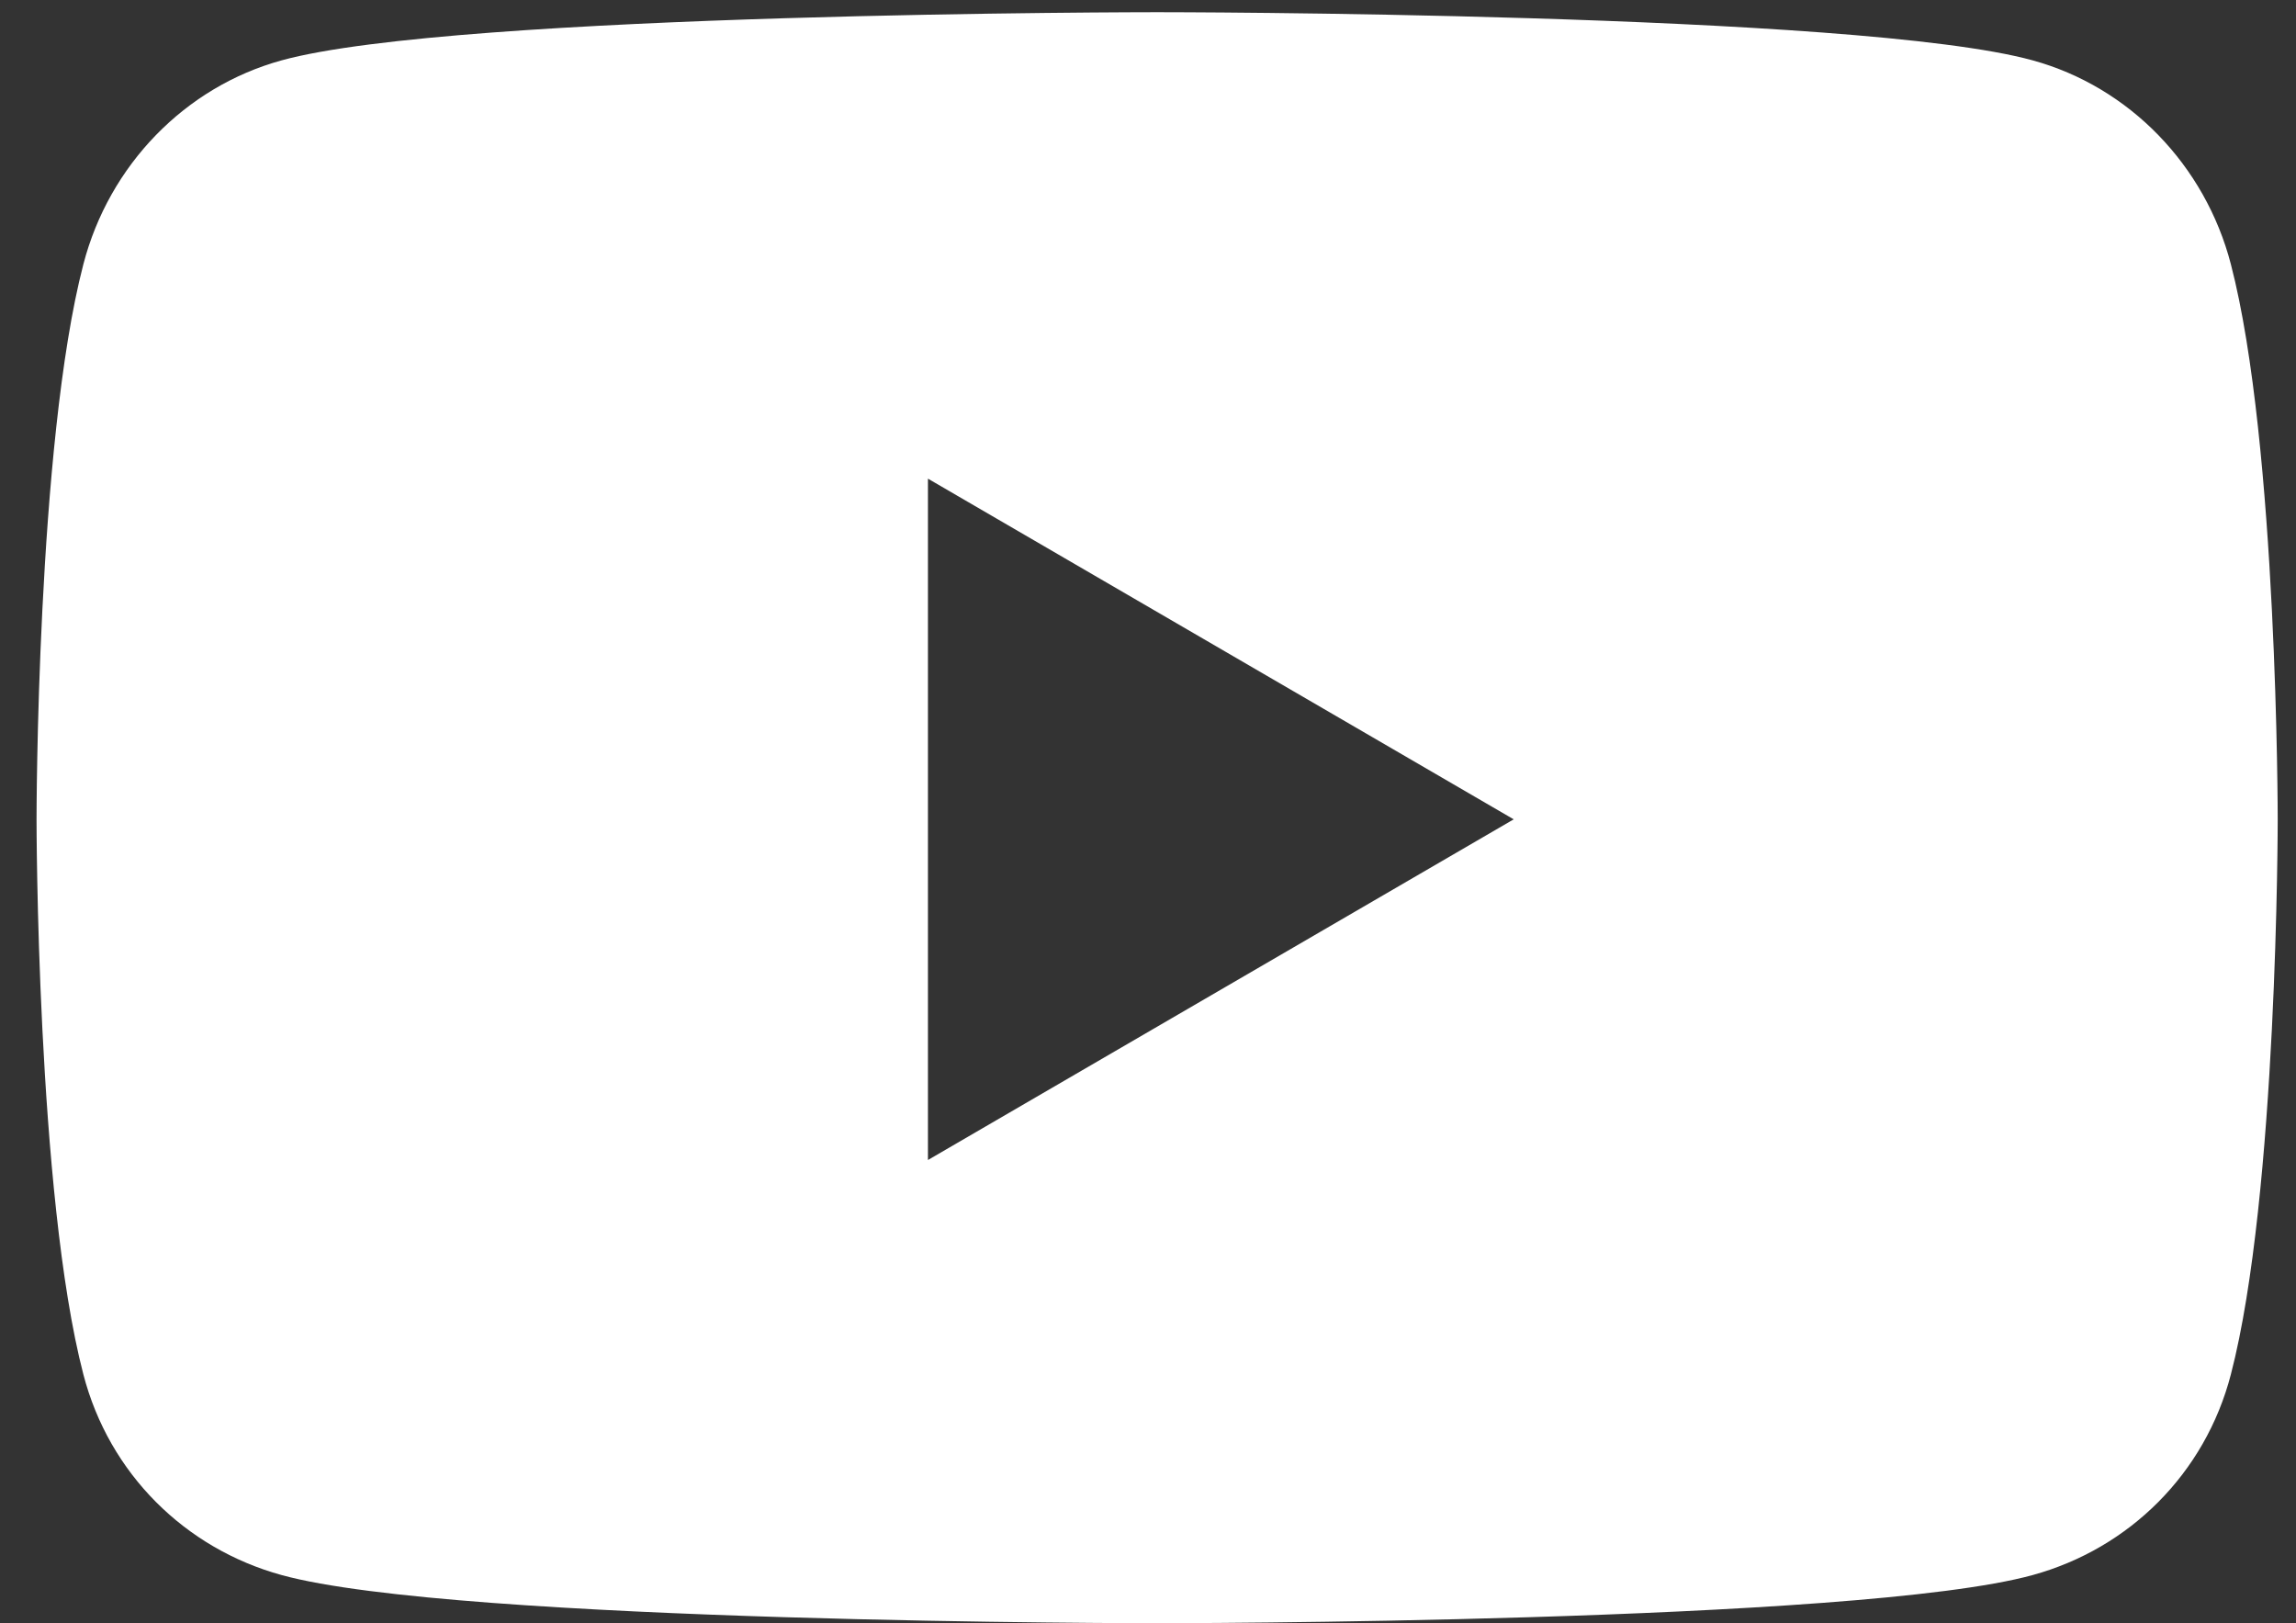 <svg width="58" height="41" viewBox="0 0 58 41" fill="none" xmlns="http://www.w3.org/2000/svg">
<rect x="0" y="0" width="58" height="41" fill="#333333" stroke="none"/>
<path id="Vector" d="M56.355 6.675C55.704 4.169 53.786 2.195 51.35 1.525C46.935 0.308 29.231 0.308 29.231 0.308C29.231 0.308 11.527 0.308 7.112 1.525C4.676 2.195 2.757 4.169 2.106 6.675C0.923 11.217 0.923 20.695 0.923 20.695C0.923 20.695 0.923 30.173 2.106 34.715C2.757 37.222 4.676 39.113 7.112 39.783C11.527 41 29.231 41 29.231 41C29.231 41 46.935 41 51.35 39.783C53.786 39.113 55.704 37.222 56.355 34.715C57.538 30.173 57.538 20.695 57.538 20.695C57.538 20.695 57.538 11.217 56.355 6.675ZM23.441 29.3V12.09L38.238 20.695L23.441 29.3Z" fill="white"/>
</svg>
